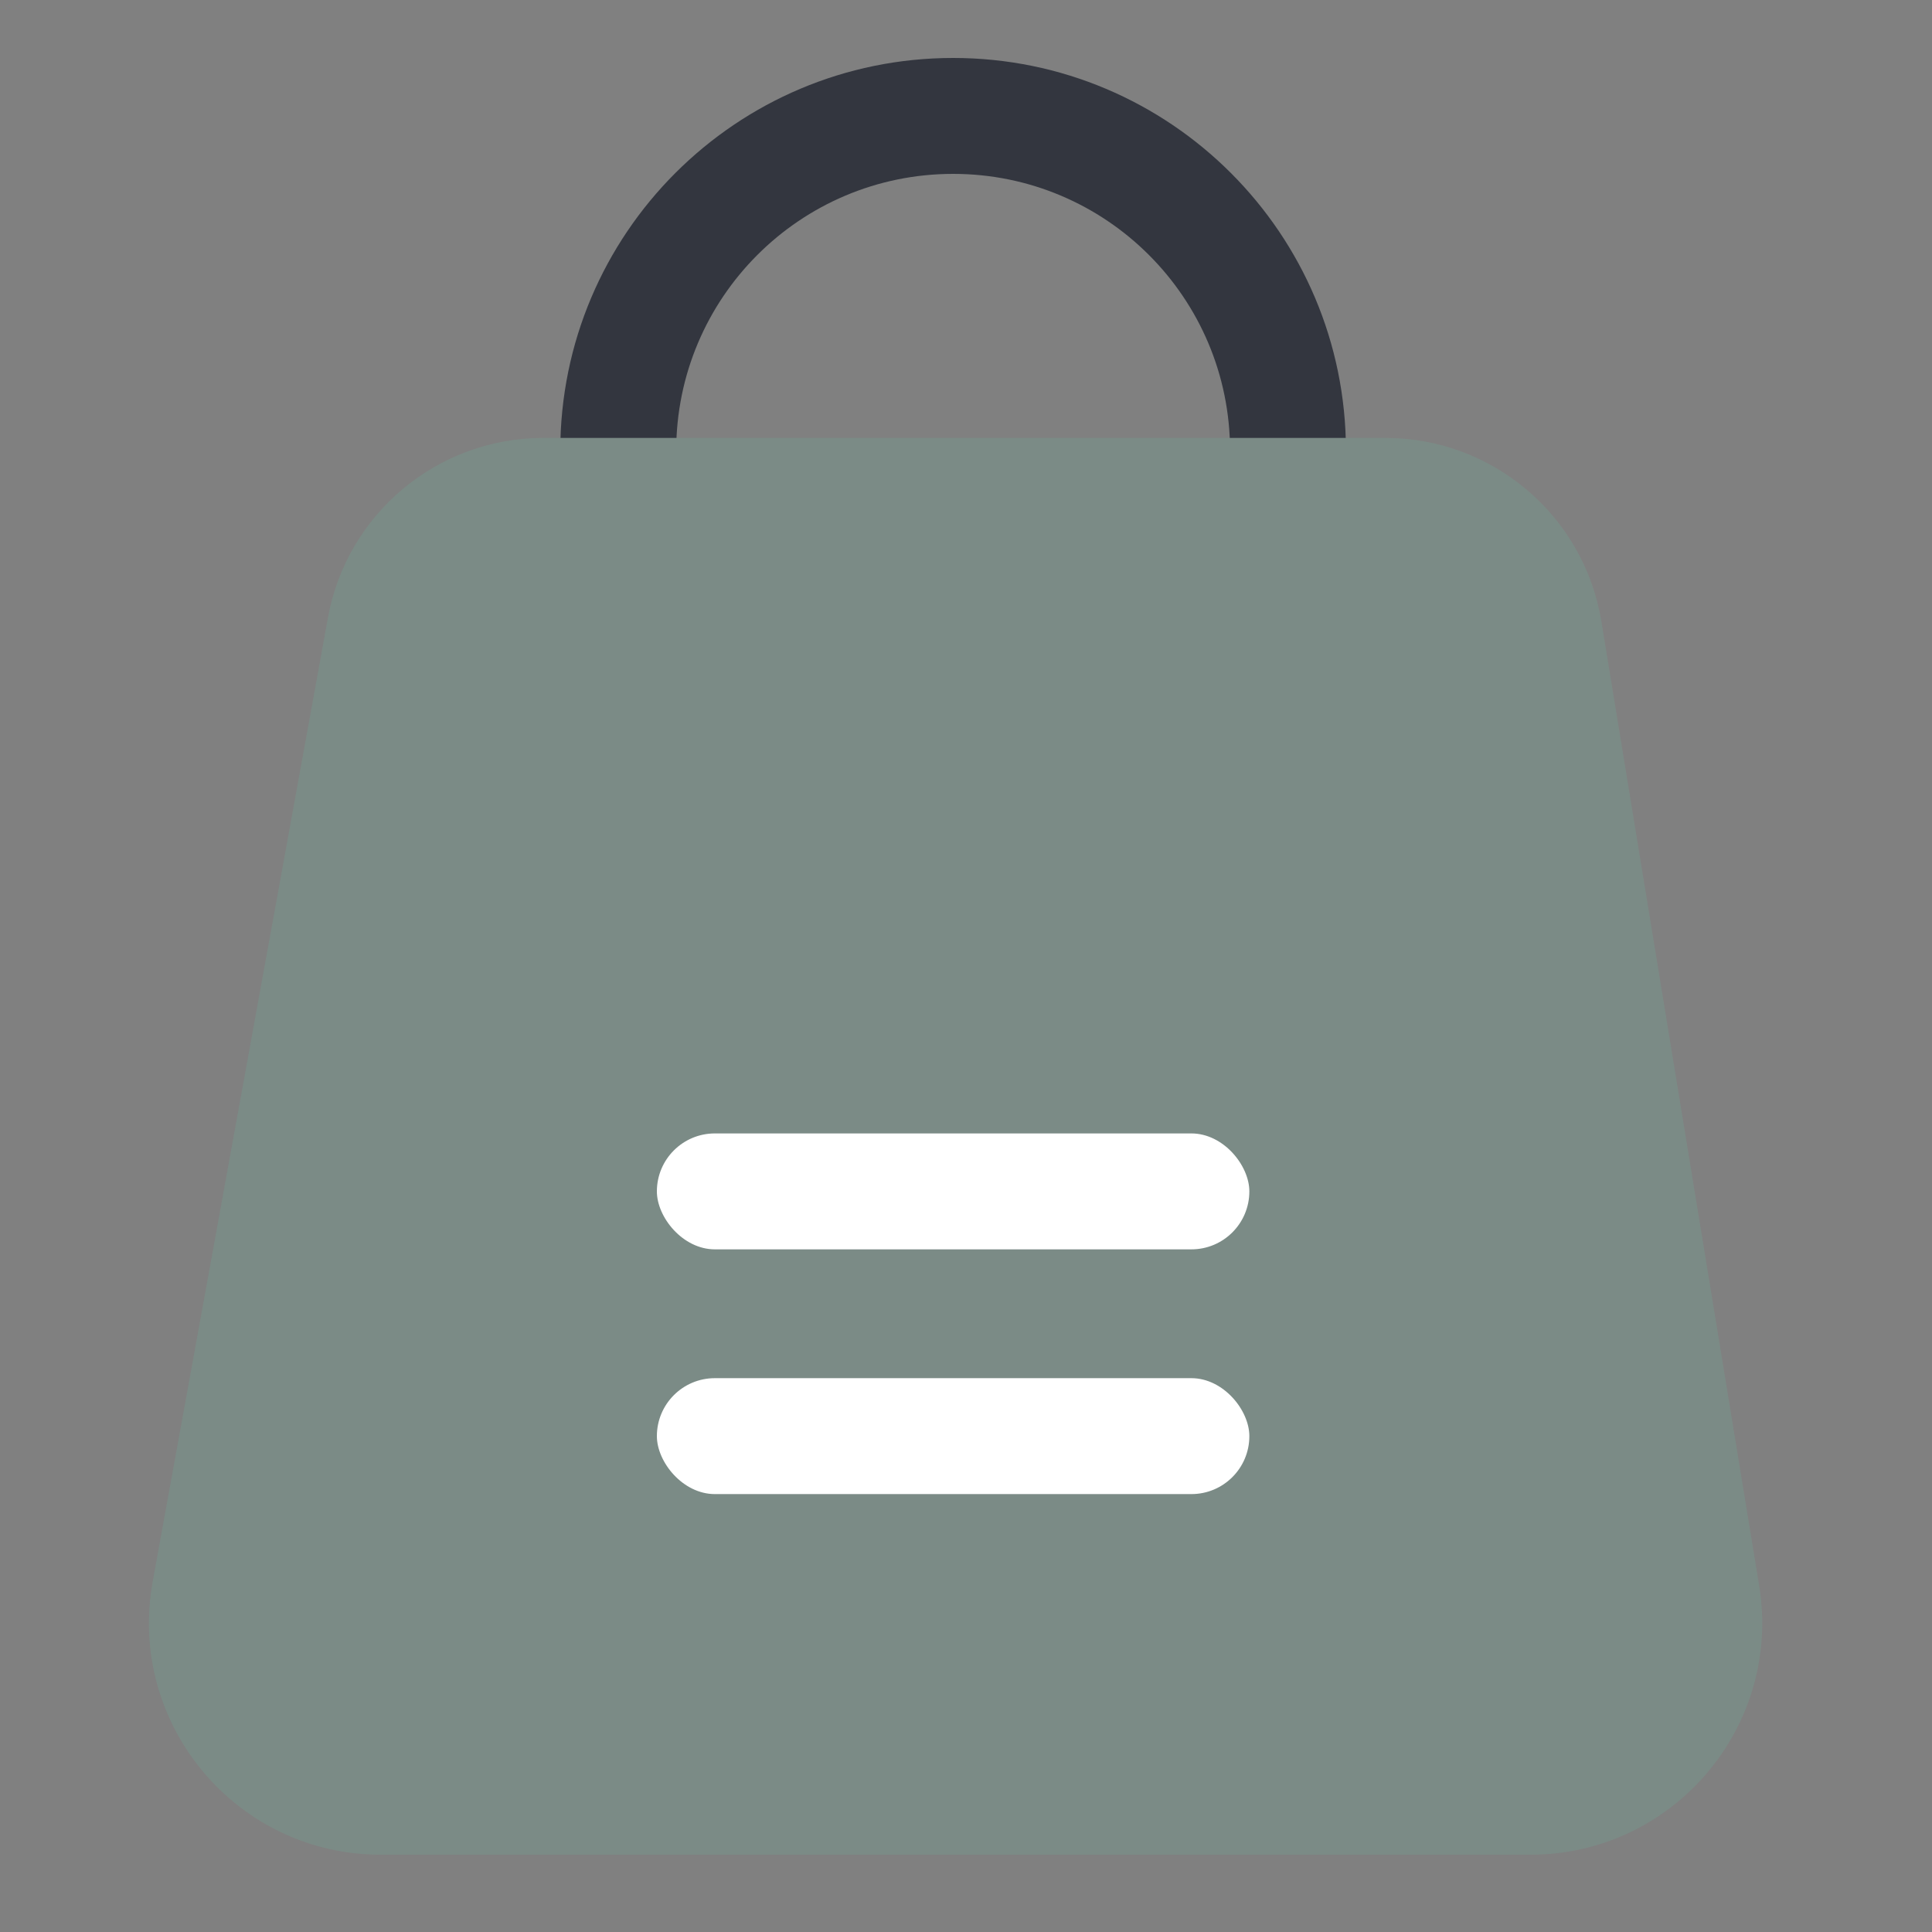 <svg width="80" height="80" viewBox="0 0 80 80" fill="none" xmlns="http://www.w3.org/2000/svg">
<rect x="0" y="0" width="80" height="80" fill="#808080" stroke="none"/>
<g id="3">
<g id="Group 30">
<path id="Ellipse 1 (Stroke)" d="M50.934 18.667C50.934 12.334 45.8 7.2 39.467 7.2C33.134 7.2 28 12.334 28 18.667C28 25 33.134 30.133 39.467 30.133C45.8 30.133 50.934 25 50.934 18.667ZM55.733 18.667C55.733 27.651 48.451 34.933 39.467 34.933C30.483 34.933 23.2 27.651 23.2 18.667C23.2 9.683 30.483 2.4 39.467 2.4C48.451 2.4 55.733 9.683 55.733 18.667Z" fill="#33363F"/>
<path id="Rectangle 54" d="M13.579 25.578C14.363 21.267 18.118 18.133 22.5 18.133H57.363C61.805 18.133 65.593 21.352 66.311 25.736L72.842 65.65C73.798 71.493 69.289 76.8 63.368 76.8H15.769C9.78 76.8 5.253 71.376 6.324 65.483L13.579 25.578Z" fill="#7B8B86"/>
<rect id="Rectangle 55" x="27.2" y="46.933" width="24.533" height="4.8" rx="2.4" fill="white"/>
<rect id="Rectangle 56" x="27.2" y="57.067" width="24.533" height="4.8" rx="2.4" fill="white"/>
</g>
</g>
</svg>
